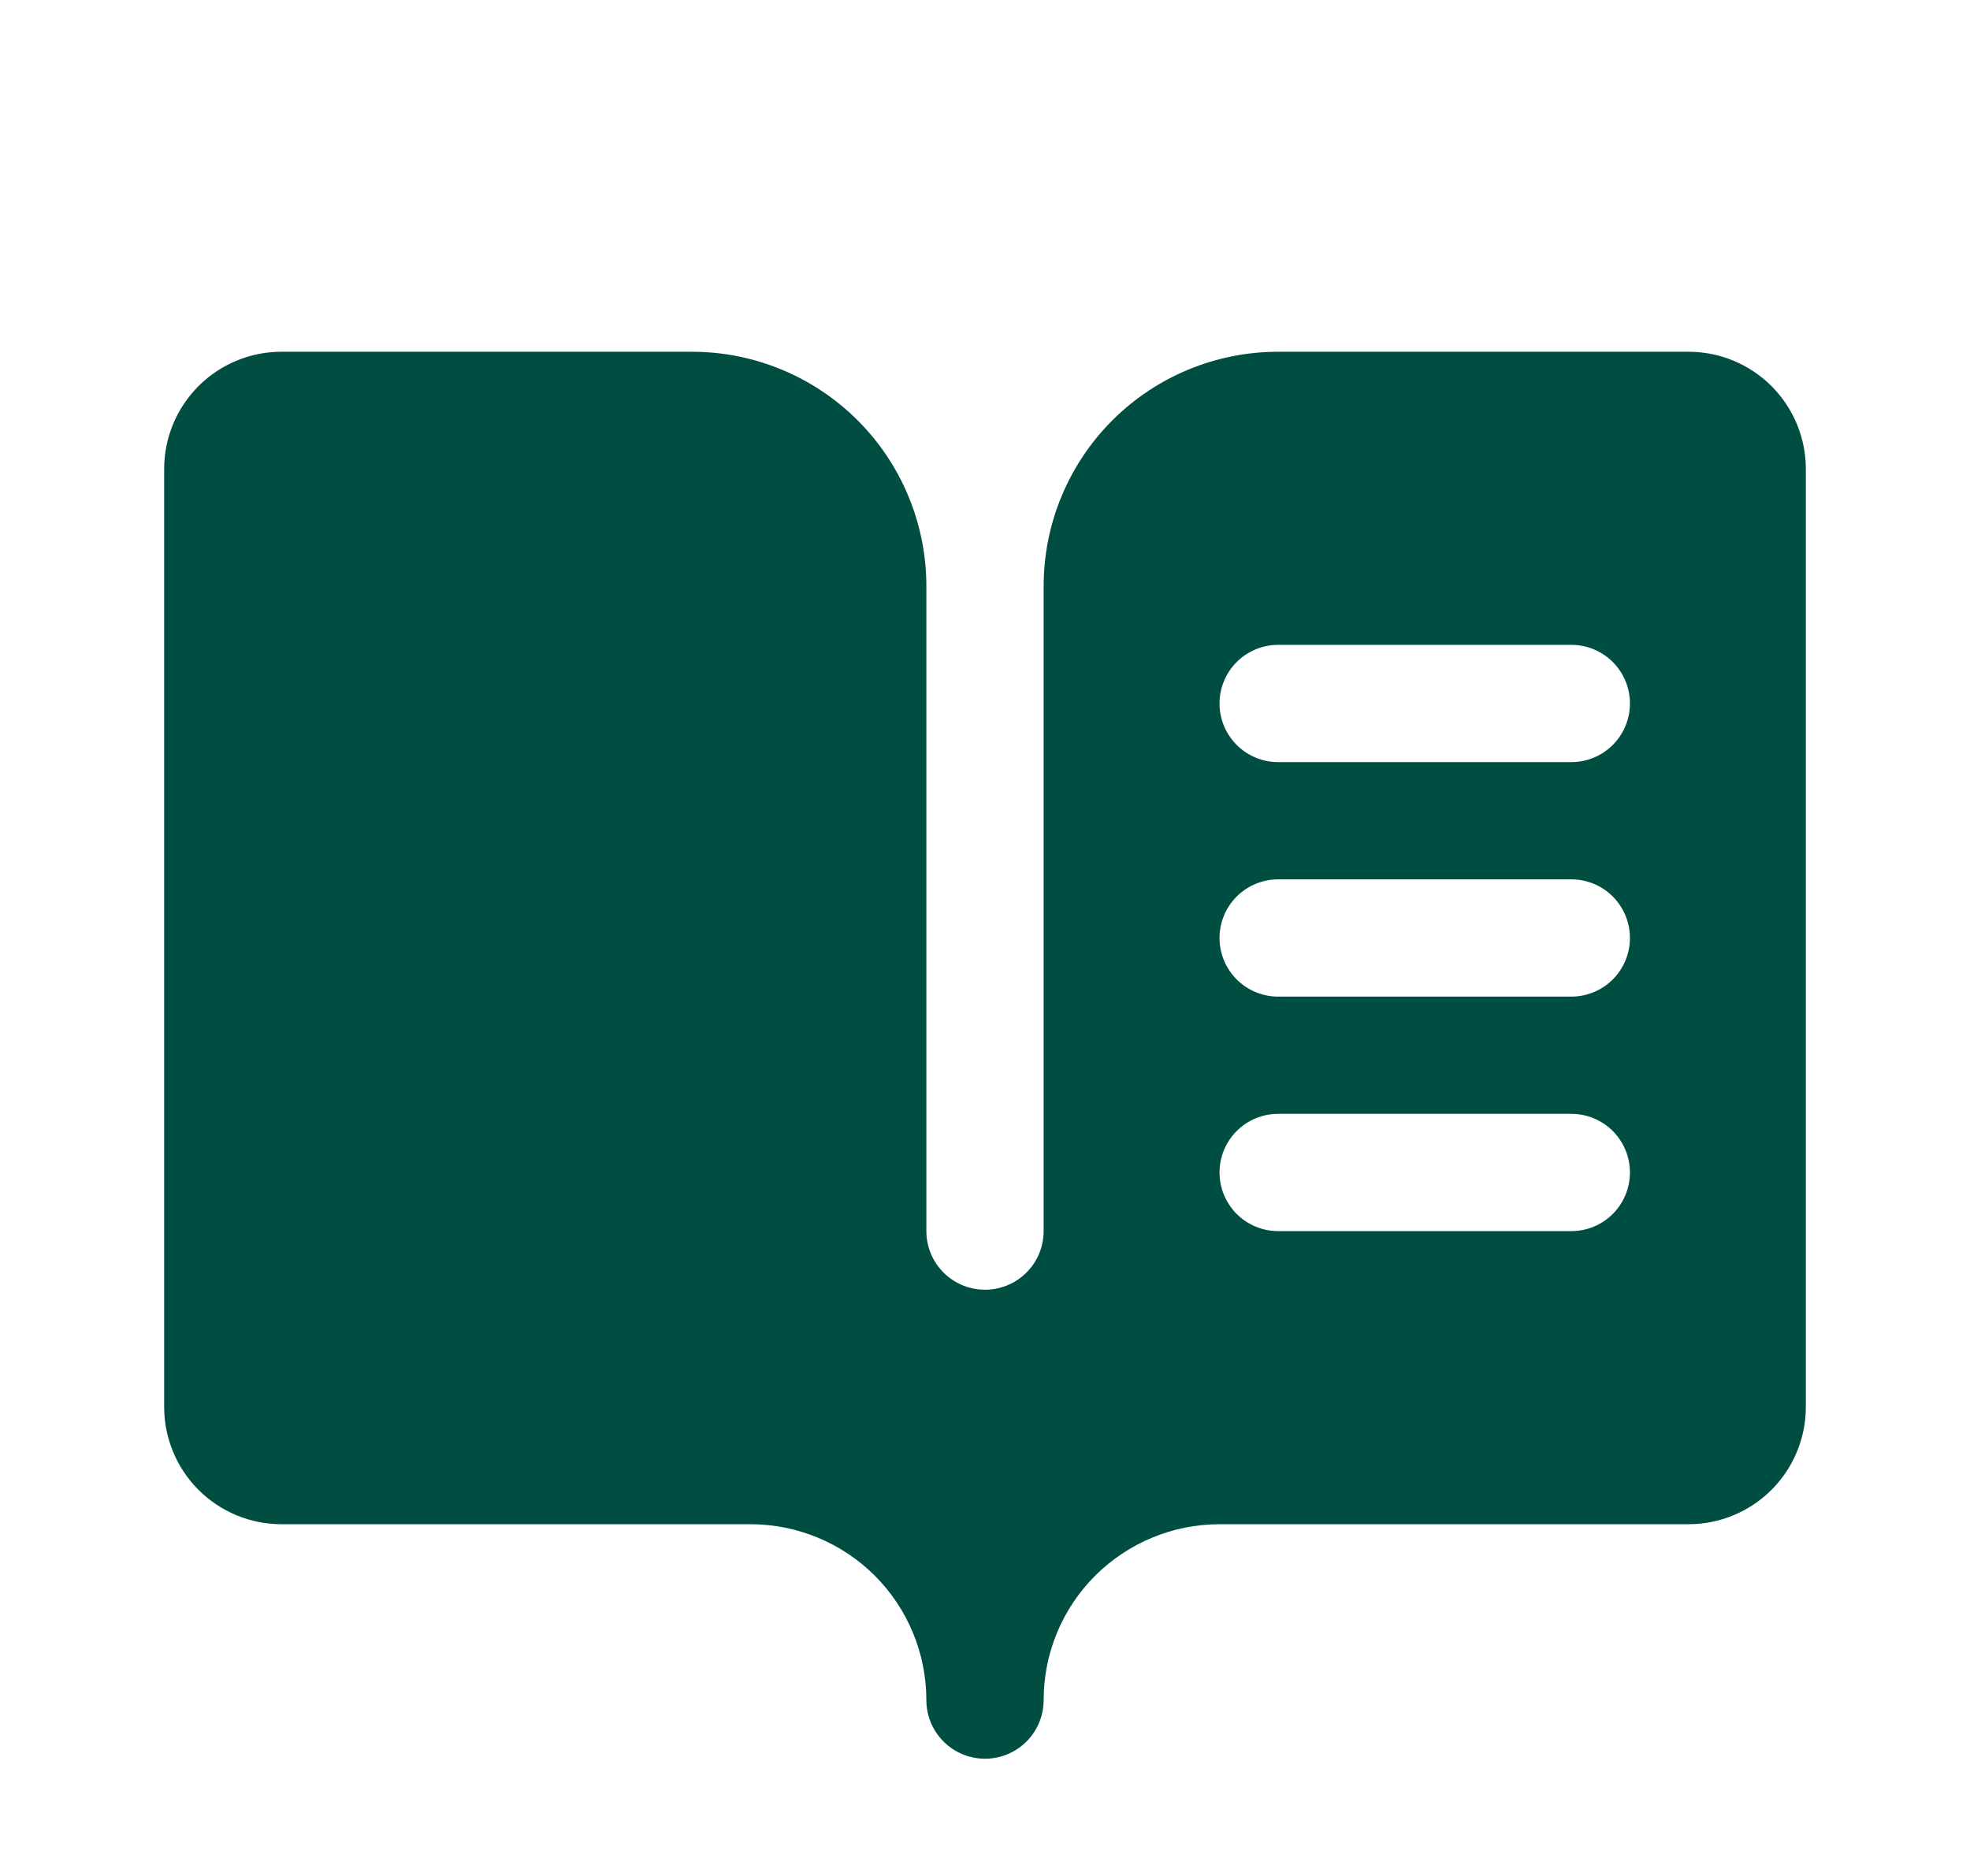 <svg width="21" height="20" viewBox="0 0 21 20" fill="none" xmlns="http://www.w3.org/2000/svg">
<path d="M18 3.75H13.625C12.962 3.75 12.326 4.013 11.857 4.482C11.388 4.951 11.125 5.587 11.125 6.25V13.125C11.125 13.291 11.059 13.45 10.942 13.567C10.825 13.684 10.666 13.75 10.5 13.75C10.334 13.75 10.175 13.684 10.058 13.567C9.941 13.45 9.875 13.291 9.875 13.125V6.25C9.875 5.587 9.612 4.951 9.143 4.482C8.674 4.013 8.038 3.75 7.375 3.75H3C2.668 3.75 2.351 3.882 2.116 4.116C1.882 4.351 1.75 4.668 1.75 5V15C1.75 15.332 1.882 15.649 2.116 15.884C2.351 16.118 2.668 16.25 3 16.25H8C8.497 16.25 8.974 16.448 9.326 16.799C9.677 17.151 9.875 17.628 9.875 18.125C9.875 18.291 9.941 18.45 10.058 18.567C10.175 18.684 10.334 18.75 10.5 18.75C10.666 18.75 10.825 18.684 10.942 18.567C11.059 18.45 11.125 18.291 11.125 18.125C11.125 17.628 11.322 17.151 11.674 16.799C12.026 16.448 12.503 16.25 13 16.25H18C18.331 16.25 18.649 16.118 18.884 15.884C19.118 15.649 19.25 15.332 19.25 15V5C19.25 4.668 19.118 4.351 18.884 4.116C18.649 3.882 18.331 3.75 18 3.75ZM16.75 13.125H13.625C13.459 13.125 13.3 13.059 13.183 12.942C13.066 12.825 13 12.666 13 12.5C13 12.334 13.066 12.175 13.183 12.058C13.3 11.941 13.459 11.875 13.625 11.875H16.75C16.916 11.875 17.075 11.941 17.192 12.058C17.309 12.175 17.375 12.334 17.375 12.5C17.375 12.666 17.309 12.825 17.192 12.942C17.075 13.059 16.916 13.125 16.75 13.125ZM16.75 10.625H13.625C13.459 10.625 13.3 10.559 13.183 10.442C13.066 10.325 13 10.166 13 10C13 9.834 13.066 9.675 13.183 9.558C13.3 9.441 13.459 9.375 13.625 9.375H16.75C16.916 9.375 17.075 9.441 17.192 9.558C17.309 9.675 17.375 9.834 17.375 10C17.375 10.166 17.309 10.325 17.192 10.442C17.075 10.559 16.916 10.625 16.75 10.625ZM16.75 8.125H13.625C13.459 8.125 13.3 8.059 13.183 7.942C13.066 7.825 13 7.666 13 7.5C13 7.334 13.066 7.175 13.183 7.058C13.3 6.941 13.459 6.875 13.625 6.875H16.75C16.916 6.875 17.075 6.941 17.192 7.058C17.309 7.175 17.375 7.334 17.375 7.5C17.375 7.666 17.309 7.825 17.192 7.942C17.075 8.059 16.916 8.125 16.75 8.125Z" fill="#004E42"/>
</svg>
